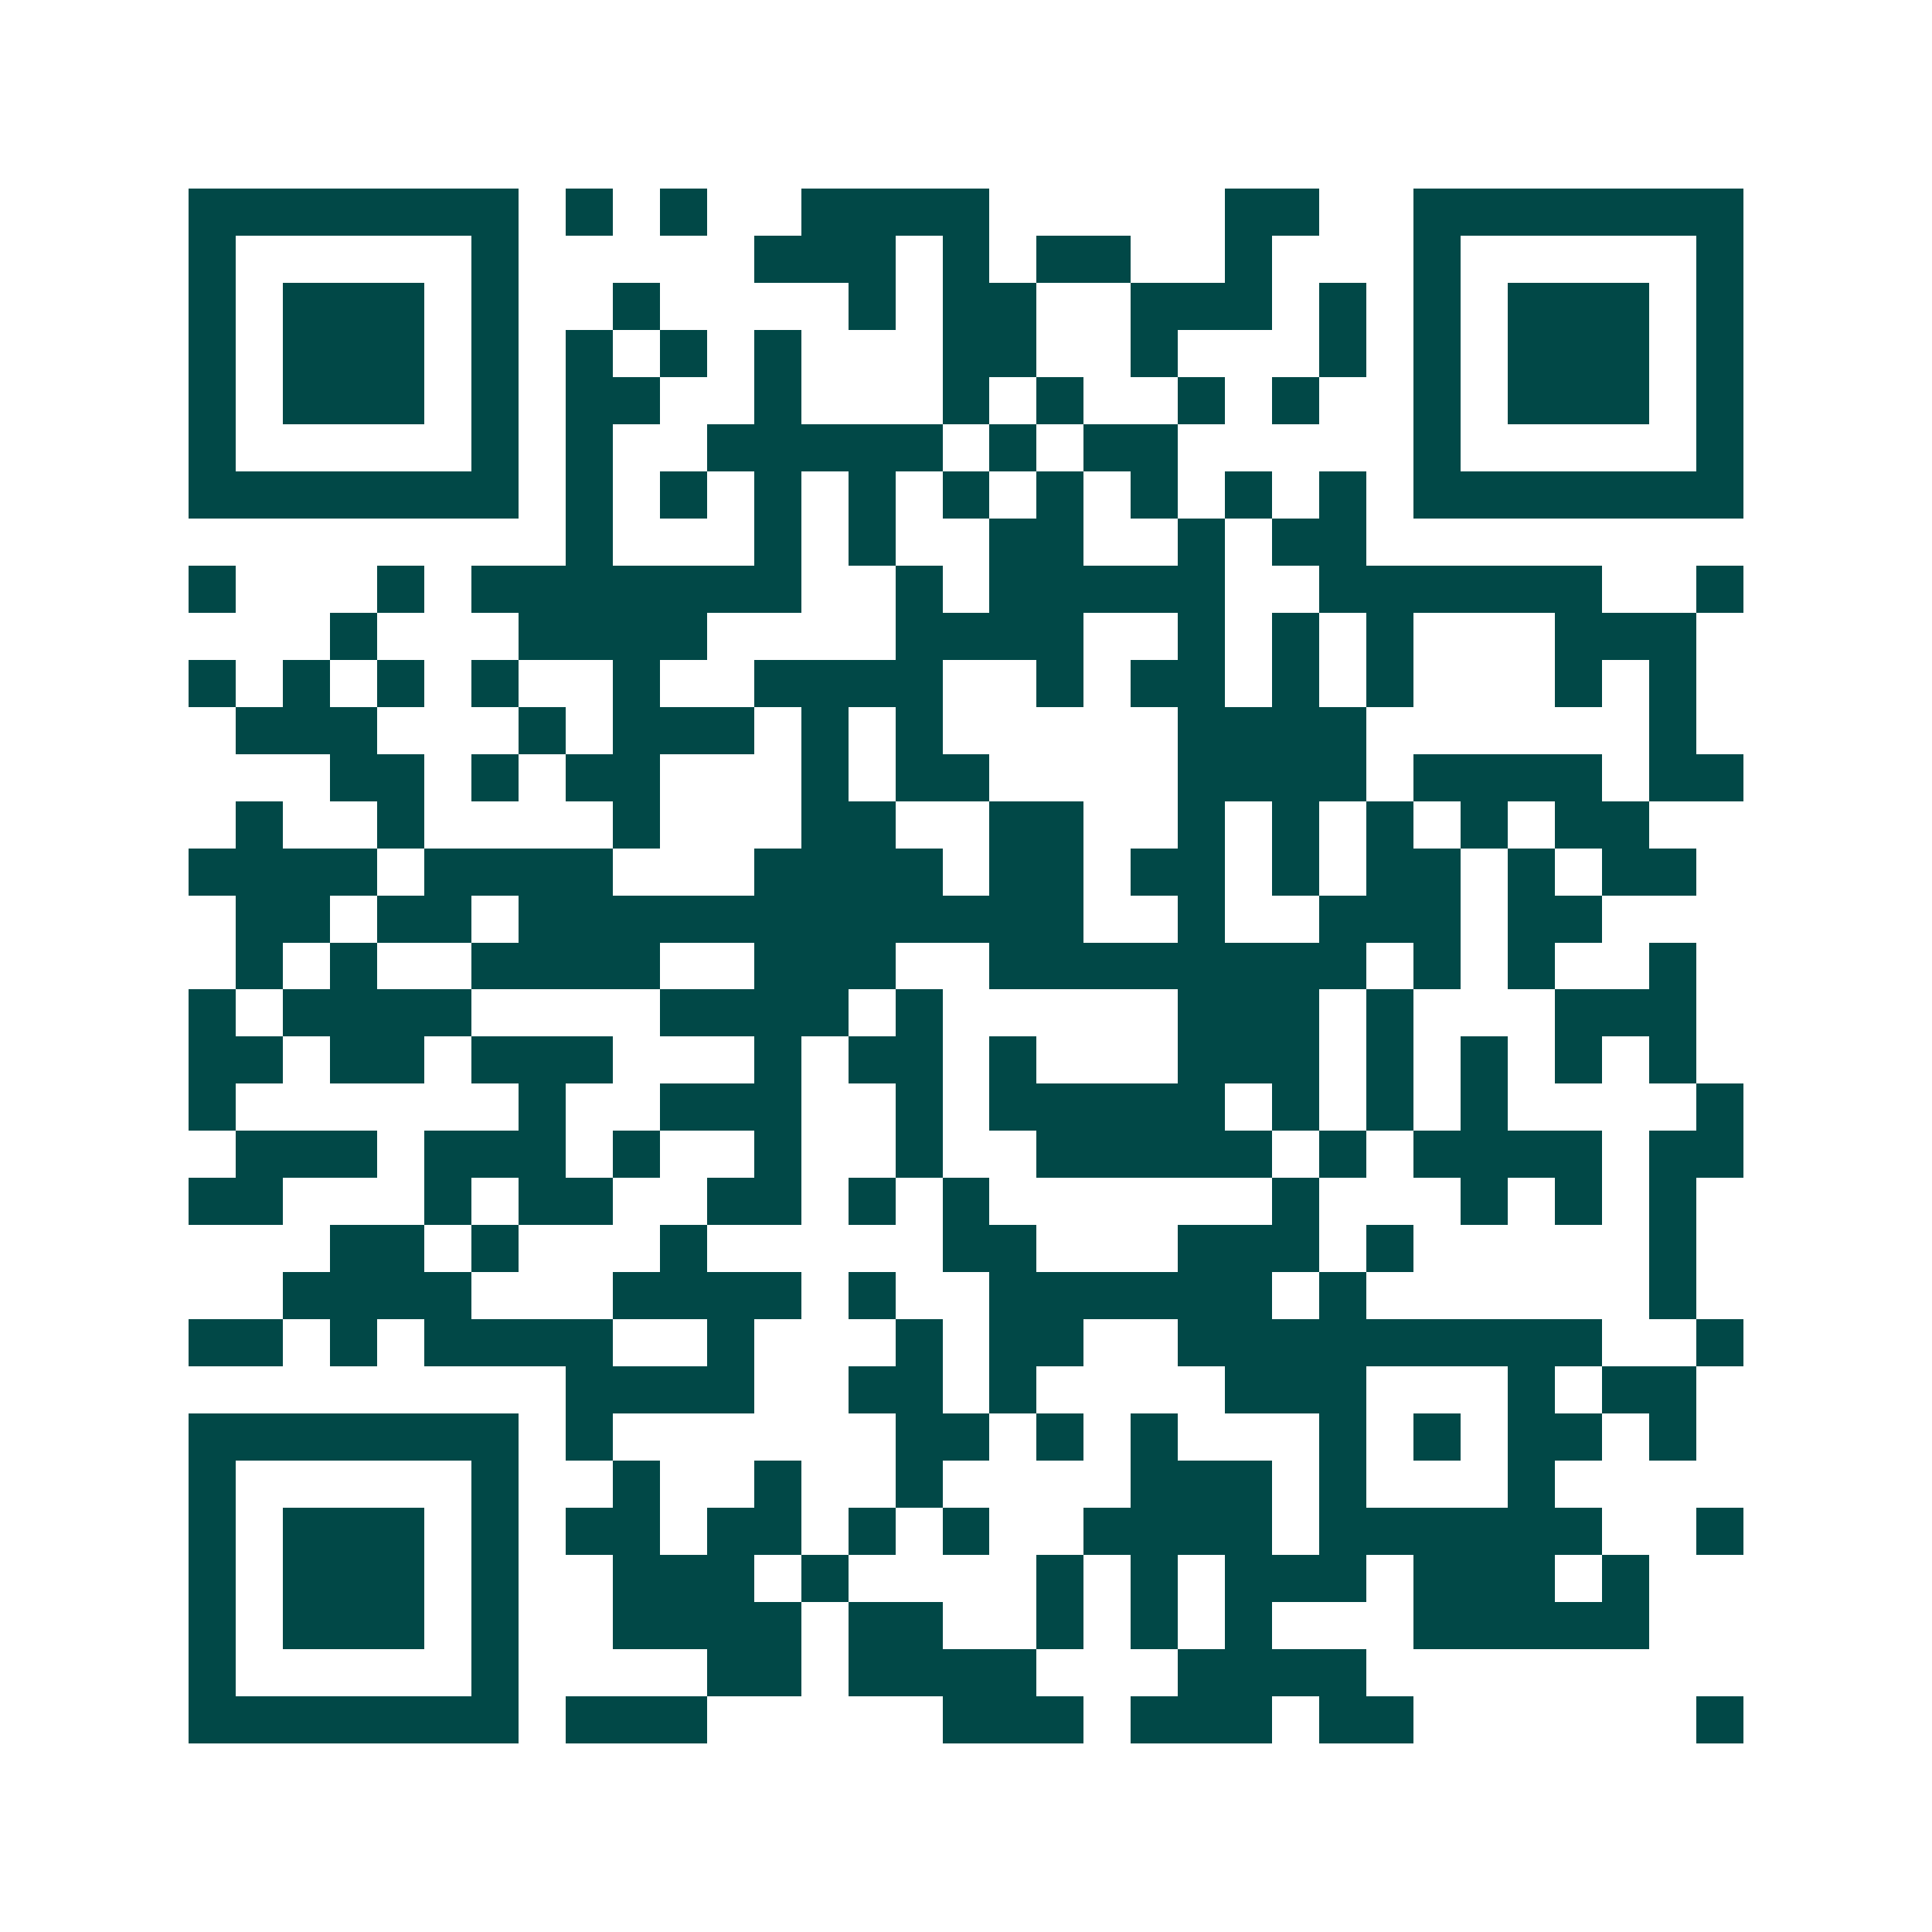 <svg xmlns="http://www.w3.org/2000/svg" width="200" height="200" viewBox="0 0 41 41" shape-rendering="crispEdges"><path fill="#ffffff" d="M0 0h41v41H0z"/><path stroke="#014847" d="M4 4.5h7m1 0h1m1 0h1m2 0h4m5 0h2m2 0h7M4 5.5h1m5 0h1m5 0h3m1 0h1m1 0h2m2 0h1m3 0h1m5 0h1M4 6.5h1m1 0h3m1 0h1m2 0h1m4 0h1m1 0h2m2 0h3m1 0h1m1 0h1m1 0h3m1 0h1M4 7.5h1m1 0h3m1 0h1m1 0h1m1 0h1m1 0h1m3 0h2m2 0h1m3 0h1m1 0h1m1 0h3m1 0h1M4 8.5h1m1 0h3m1 0h1m1 0h2m2 0h1m3 0h1m1 0h1m2 0h1m1 0h1m2 0h1m1 0h3m1 0h1M4 9.5h1m5 0h1m1 0h1m2 0h5m1 0h1m1 0h2m5 0h1m5 0h1M4 10.5h7m1 0h1m1 0h1m1 0h1m1 0h1m1 0h1m1 0h1m1 0h1m1 0h1m1 0h1m1 0h7M12 11.5h1m3 0h1m1 0h1m2 0h2m2 0h1m1 0h2M4 12.5h1m3 0h1m1 0h7m2 0h1m1 0h5m2 0h6m2 0h1M7 13.5h1m3 0h4m4 0h4m2 0h1m1 0h1m1 0h1m3 0h3M4 14.5h1m1 0h1m1 0h1m1 0h1m2 0h1m2 0h4m2 0h1m1 0h2m1 0h1m1 0h1m3 0h1m1 0h1M5 15.5h3m3 0h1m1 0h3m1 0h1m1 0h1m5 0h4m6 0h1M7 16.5h2m1 0h1m1 0h2m3 0h1m1 0h2m4 0h4m1 0h4m1 0h2M5 17.5h1m2 0h1m4 0h1m3 0h2m2 0h2m2 0h1m1 0h1m1 0h1m1 0h1m1 0h2M4 18.5h4m1 0h4m3 0h4m1 0h2m1 0h2m1 0h1m1 0h2m1 0h1m1 0h2M5 19.5h2m1 0h2m1 0h12m2 0h1m2 0h3m1 0h2M5 20.5h1m1 0h1m2 0h4m2 0h3m2 0h8m1 0h1m1 0h1m2 0h1M4 21.5h1m1 0h4m4 0h4m1 0h1m5 0h3m1 0h1m3 0h3M4 22.5h2m1 0h2m1 0h3m3 0h1m1 0h2m1 0h1m3 0h3m1 0h1m1 0h1m1 0h1m1 0h1M4 23.5h1m6 0h1m2 0h3m2 0h1m1 0h5m1 0h1m1 0h1m1 0h1m4 0h1M5 24.5h3m1 0h3m1 0h1m2 0h1m2 0h1m2 0h5m1 0h1m1 0h4m1 0h2M4 25.5h2m3 0h1m1 0h2m2 0h2m1 0h1m1 0h1m6 0h1m3 0h1m1 0h1m1 0h1M7 26.5h2m1 0h1m3 0h1m5 0h2m3 0h3m1 0h1m5 0h1M6 27.5h4m3 0h4m1 0h1m2 0h6m1 0h1m6 0h1M4 28.5h2m1 0h1m1 0h4m2 0h1m3 0h1m1 0h2m2 0h9m2 0h1M12 29.5h4m2 0h2m1 0h1m4 0h3m3 0h1m1 0h2M4 30.5h7m1 0h1m6 0h2m1 0h1m1 0h1m3 0h1m1 0h1m1 0h2m1 0h1M4 31.5h1m5 0h1m2 0h1m2 0h1m2 0h1m4 0h3m1 0h1m3 0h1M4 32.5h1m1 0h3m1 0h1m1 0h2m1 0h2m1 0h1m1 0h1m2 0h4m1 0h6m2 0h1M4 33.5h1m1 0h3m1 0h1m2 0h3m1 0h1m4 0h1m1 0h1m1 0h3m1 0h3m1 0h1M4 34.5h1m1 0h3m1 0h1m2 0h4m1 0h2m2 0h1m1 0h1m1 0h1m3 0h5M4 35.5h1m5 0h1m4 0h2m1 0h4m3 0h4M4 36.5h7m1 0h3m5 0h3m1 0h3m1 0h2m6 0h1"/></svg>
